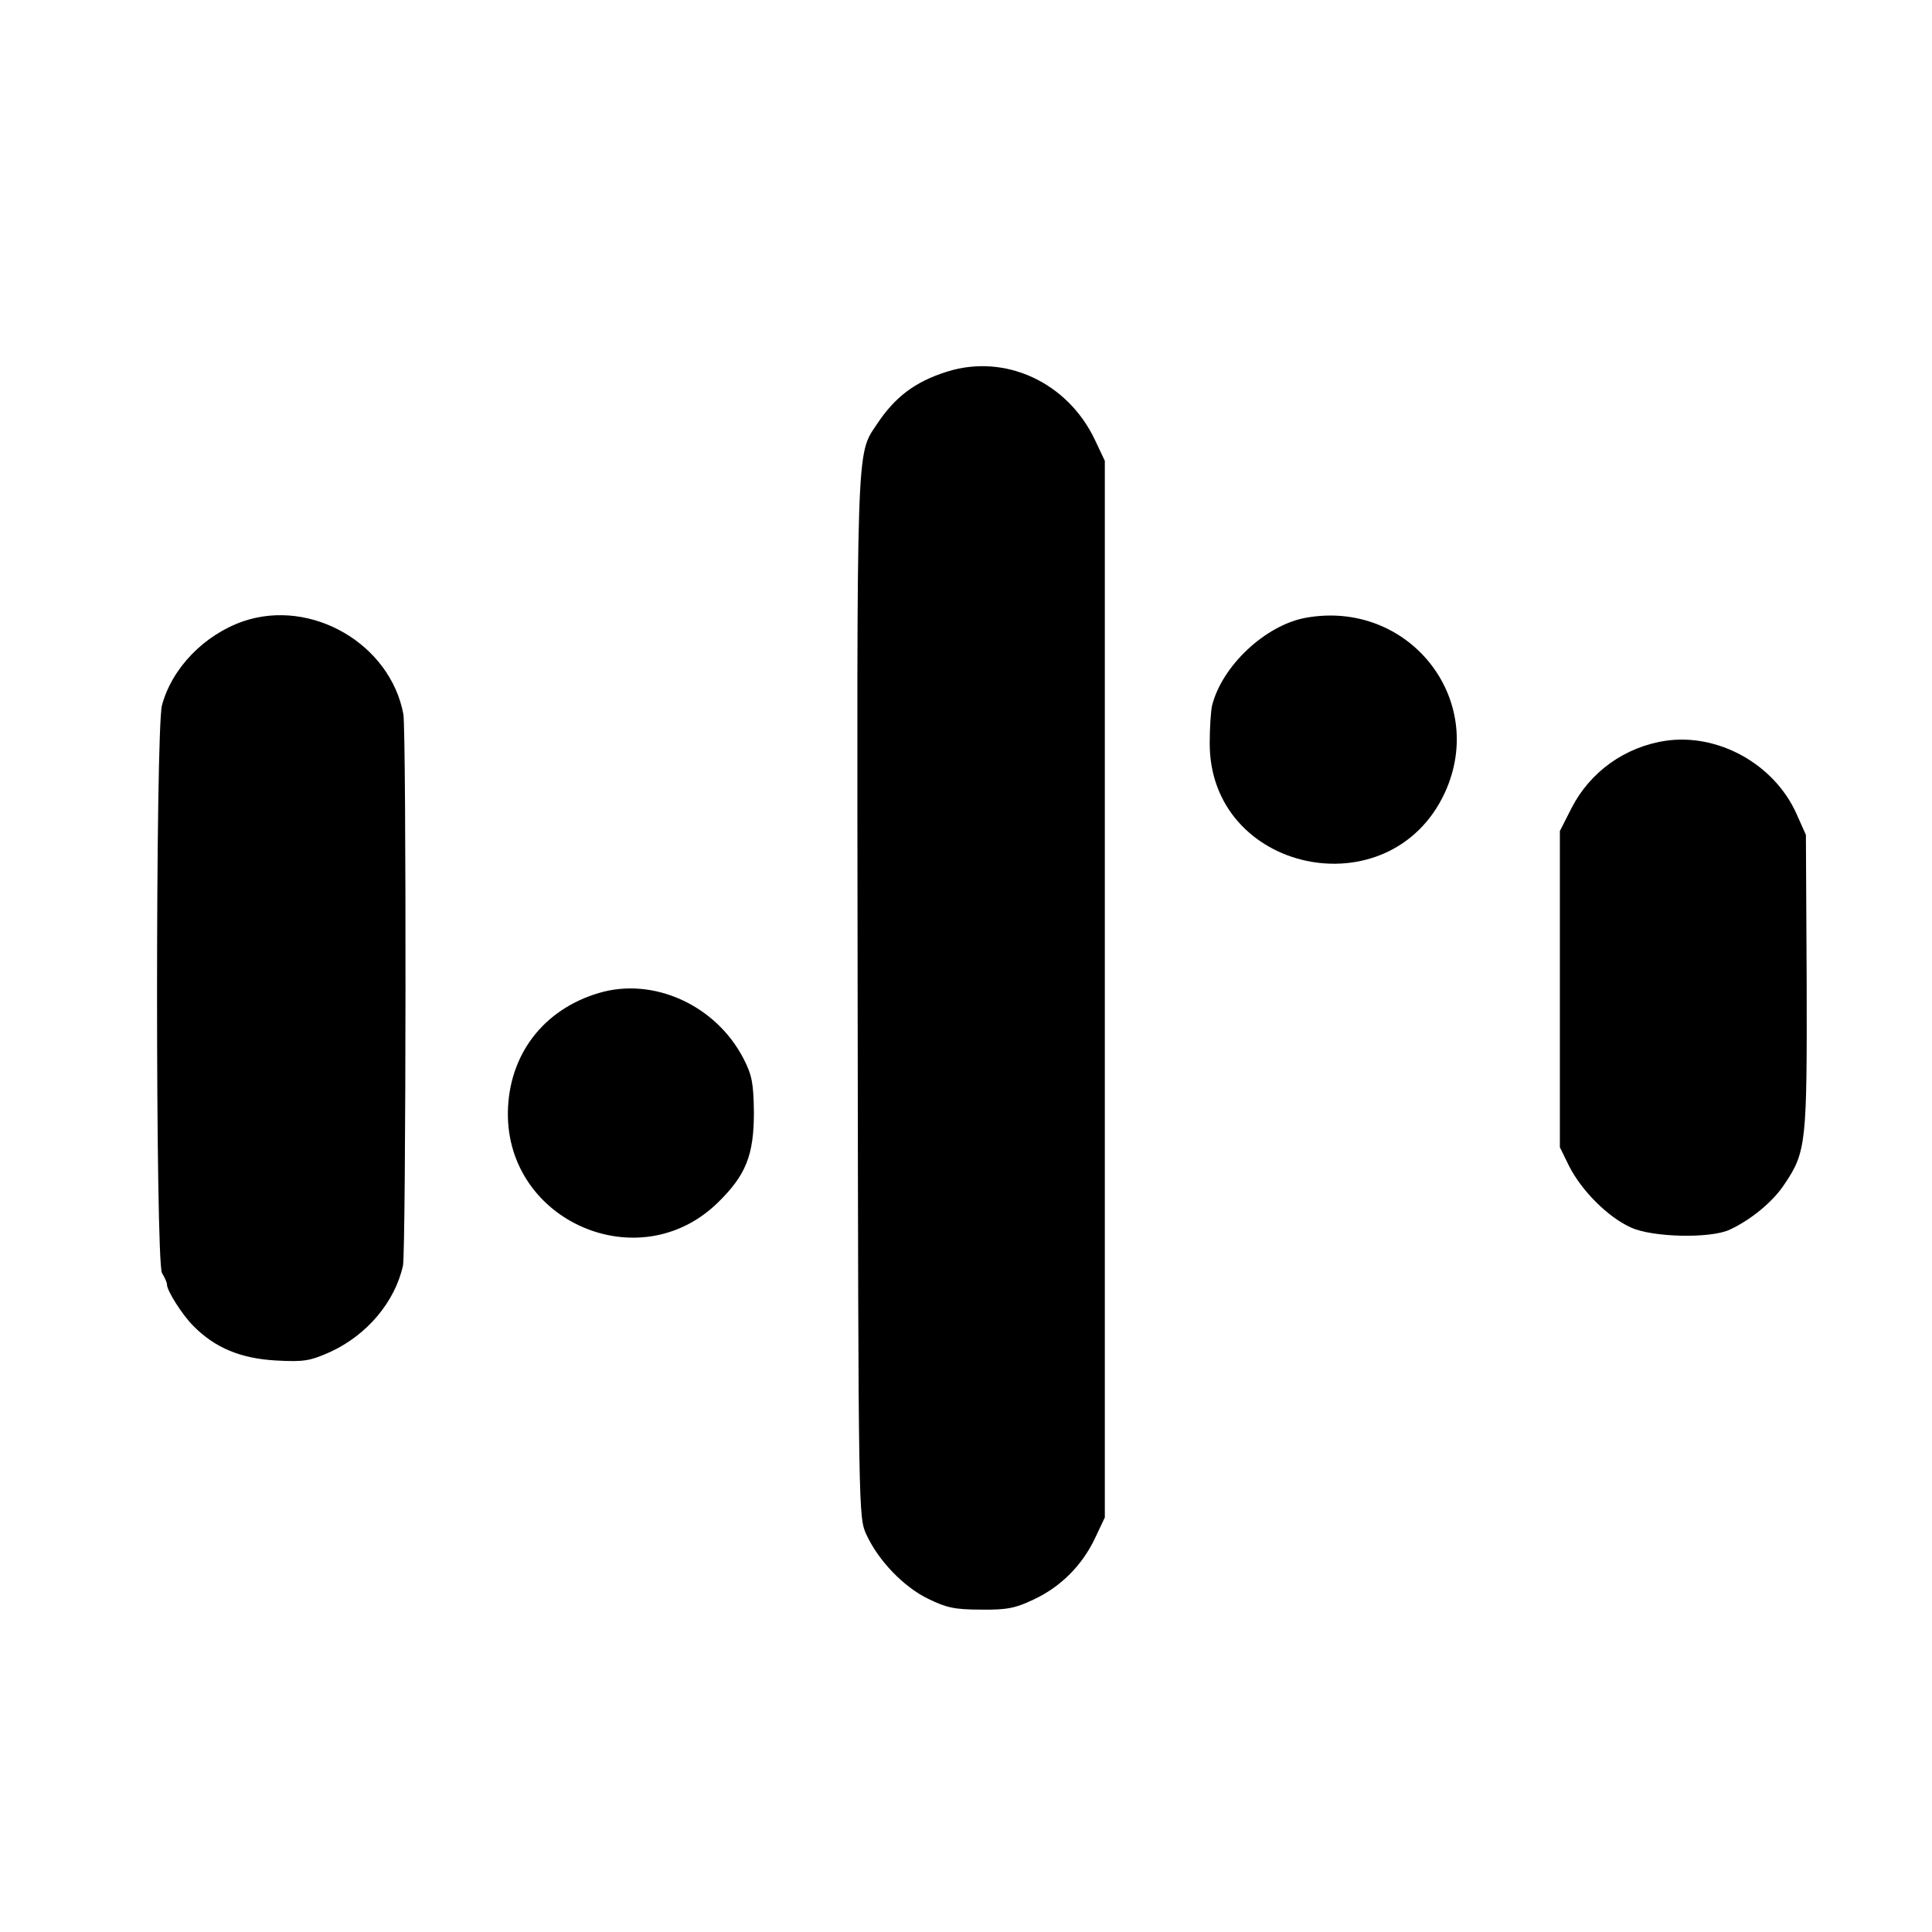 <svg version="1.0" xmlns="http://www.w3.org/2000/svg"
 width="501pt" height="501pt" viewBox="0 0 501 501"
 preserveAspectRatio="xMidYMid meet">
<g transform="translate(0,501) scale(0.1,-0.1)"
fill="#000000" stroke="none">
<path d="M2455 4046 c-82 -26 -134 -65 -181 -136 -54 -81 -52 -34 -50 -1487 2
-1344 2 -1348 23 -1393 31 -67 96 -135 160 -166 47 -23 69 -28 137 -28 67 -1
90 4 136 26 71 33 126 89 159 158 l26 55 0 1370 0 1370 -26 55 c-71 149 -233
224 -384 176z"/>
<path d="M631 3399 c-101 -35 -185 -121 -211 -218 -17 -65 -17 -1439 0 -1472
8 -13 13 -26 13 -29 -2 -14 39 -79 68 -108 56 -57 123 -85 215 -90 73 -4 88
-1 140 22 96 44 168 130 189 224 8 40 9 1384 1 1430 -34 182 -238 301 -415
241z"/>
<path d="M3386 3408 c-104 -19 -217 -124 -243 -228 -3 -14 -6 -56 -6 -95 -3
-338 468 -438 610 -130 111 243 -95 501 -361 453z"/>
<path d="M4319 3089 c-106 -16 -196 -81 -244 -175 l-30 -59 0 -410 0 -410 24
-49 c32 -63 100 -132 160 -159 56 -26 206 -29 256 -6 56 26 113 73 143 119 56
83 58 108 57 525 l-2 380 -25 56 c-58 128 -203 208 -339 188z"/>
<path d="M1553 2435 c-145 -43 -234 -161 -236 -310 -3 -283 341 -432 544 -234
73 71 94 123 94 234 -1 77 -5 97 -27 140 -72 139 -234 212 -375 170z"/>
</g>
</svg>